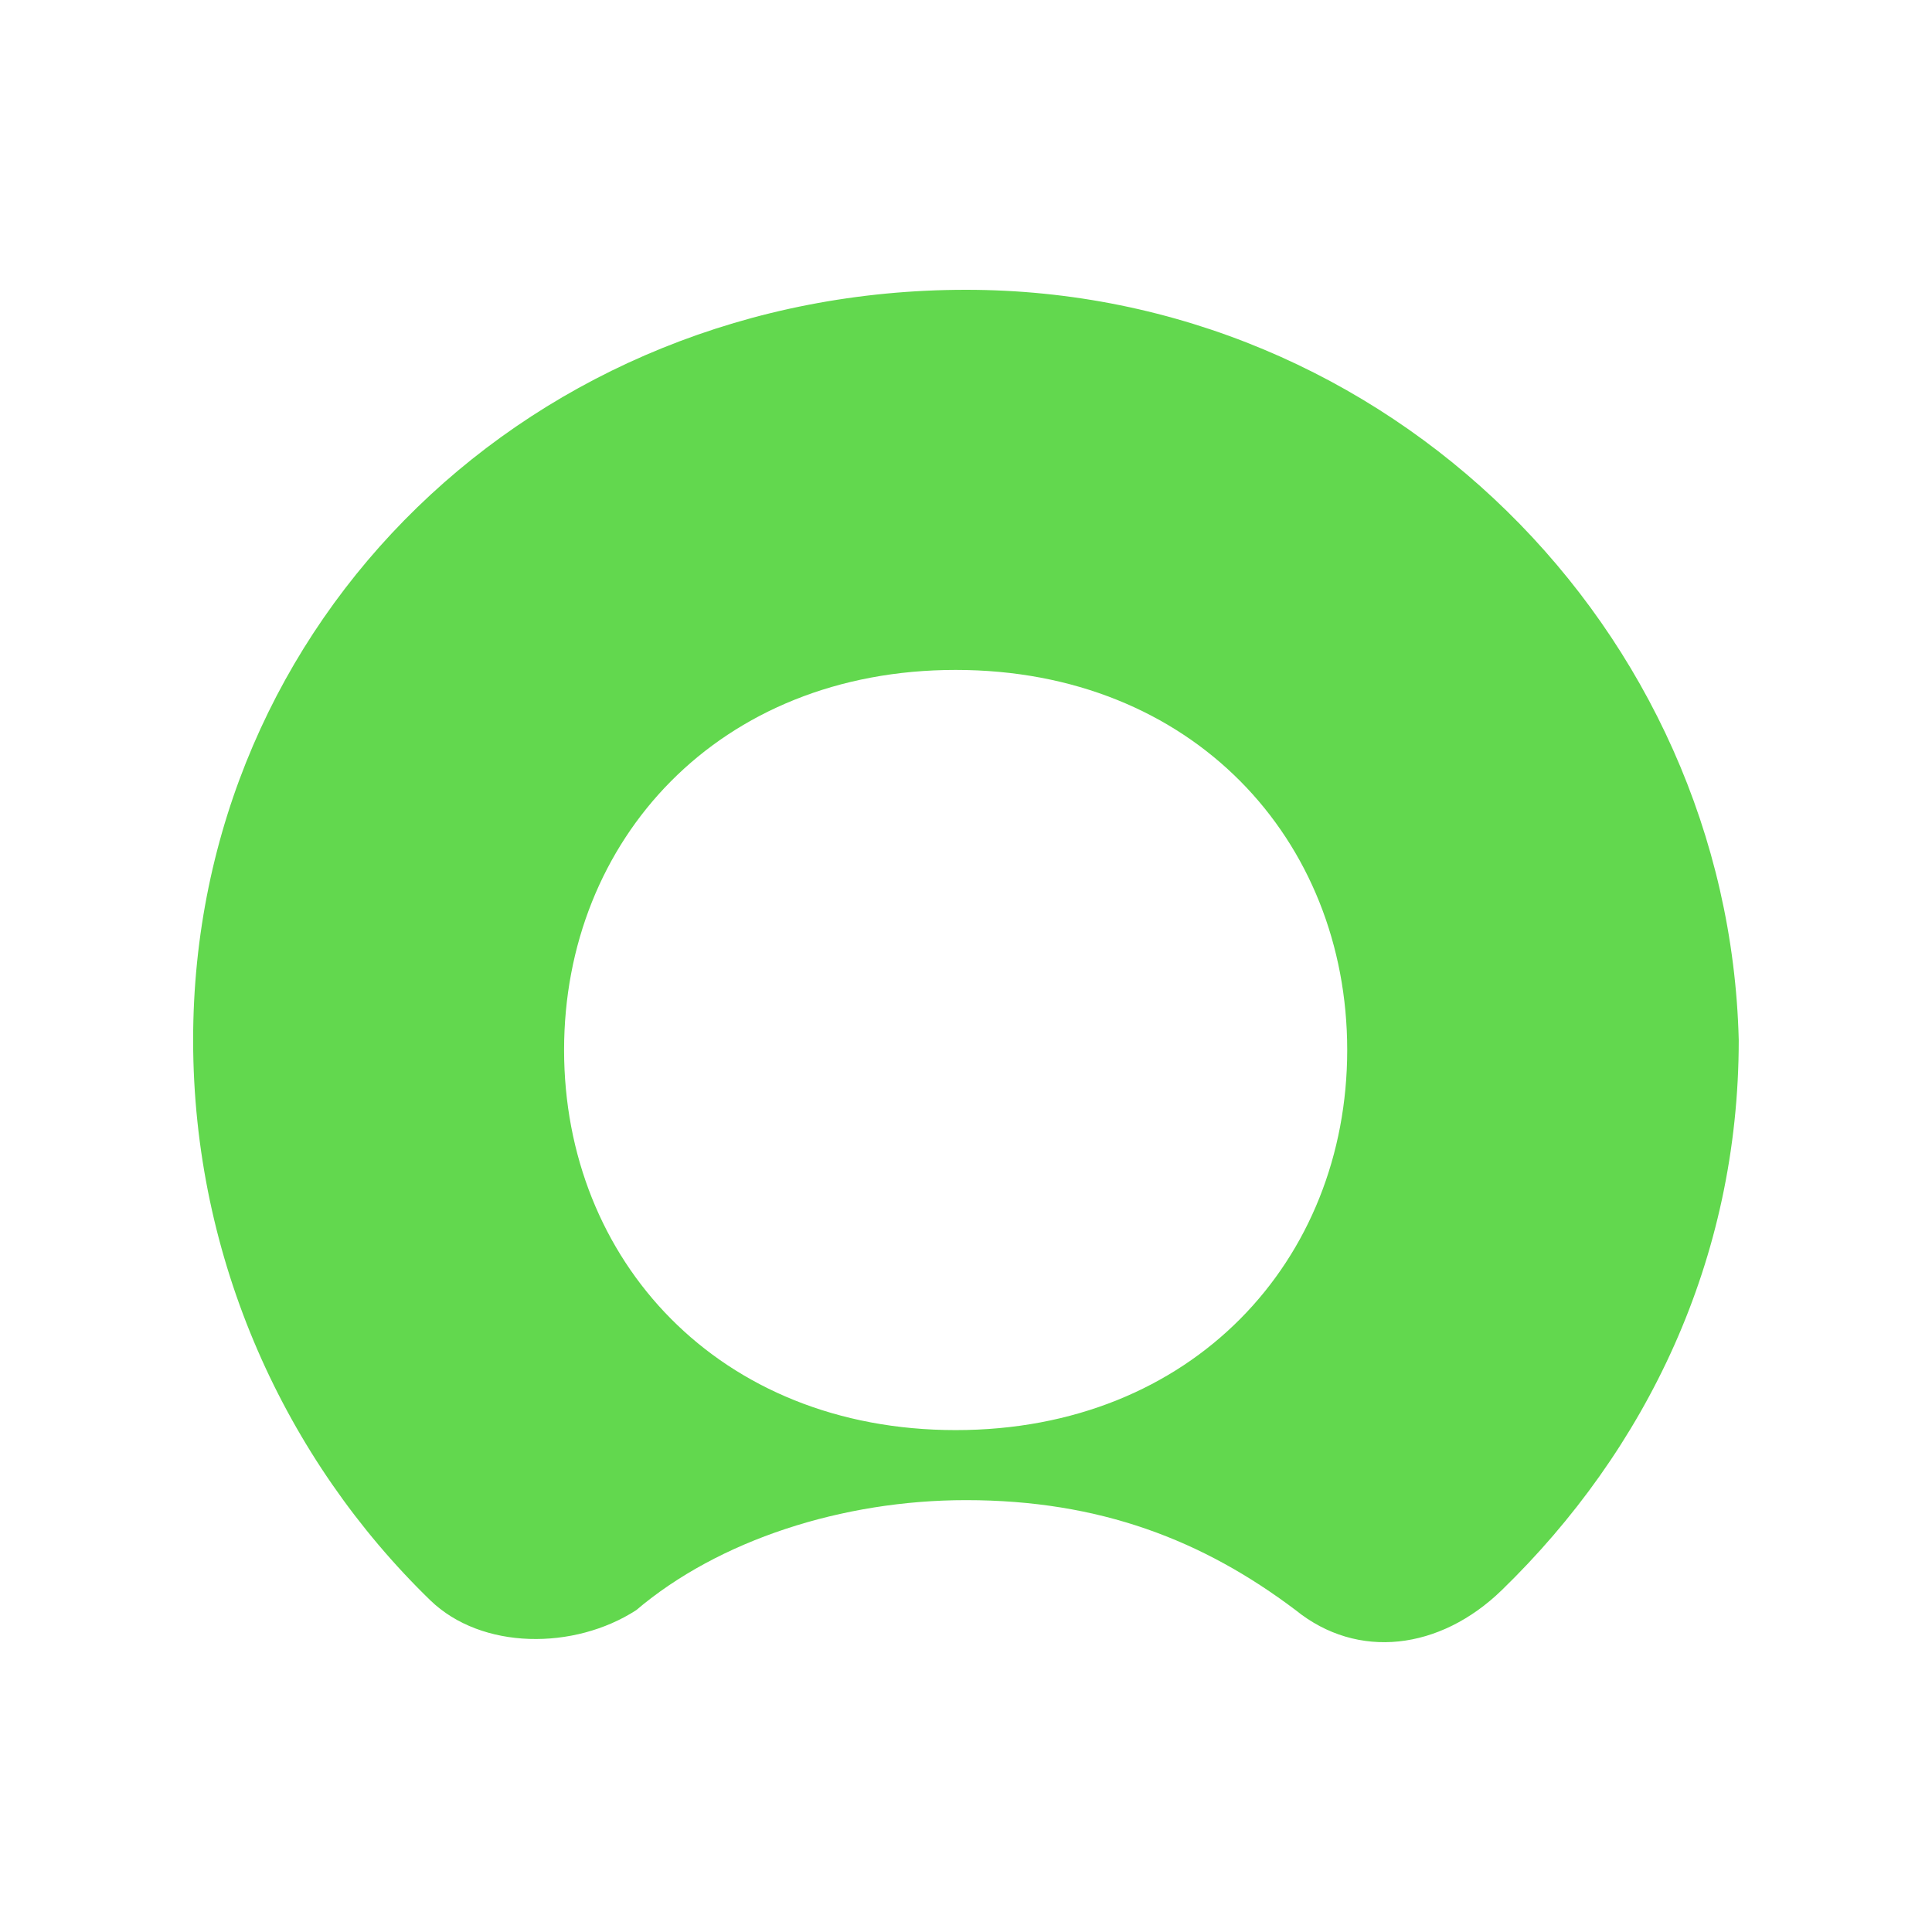 <svg width="32" height="32" viewBox="0 0 32 32" fill="none" xmlns="http://www.w3.org/2000/svg">
<g id="Integration Logo">
<path id="Vector" fill-rule="evenodd" clip-rule="evenodd" d="M15.999 4.8C8.831 4.8 3.199 10.267 3.199 17.226C3.199 20.871 4.735 24.184 7.125 26.504C7.978 27.332 9.514 27.332 10.538 26.669C11.903 25.51 13.951 24.847 15.999 24.847C18.218 24.847 19.924 25.51 21.46 26.669C22.485 27.498 23.85 27.332 24.874 26.338C27.263 24.018 28.799 20.871 28.799 17.226C28.629 10.433 22.997 4.8 15.999 4.8ZM15.829 23.687C11.903 23.687 9.343 20.871 9.343 17.391C9.343 13.912 11.903 11.096 15.829 11.096C19.754 11.096 22.314 13.912 22.314 17.391C22.314 20.871 19.754 23.687 15.829 23.687Z" fill="#62D84E"/>
</g>
</svg>
